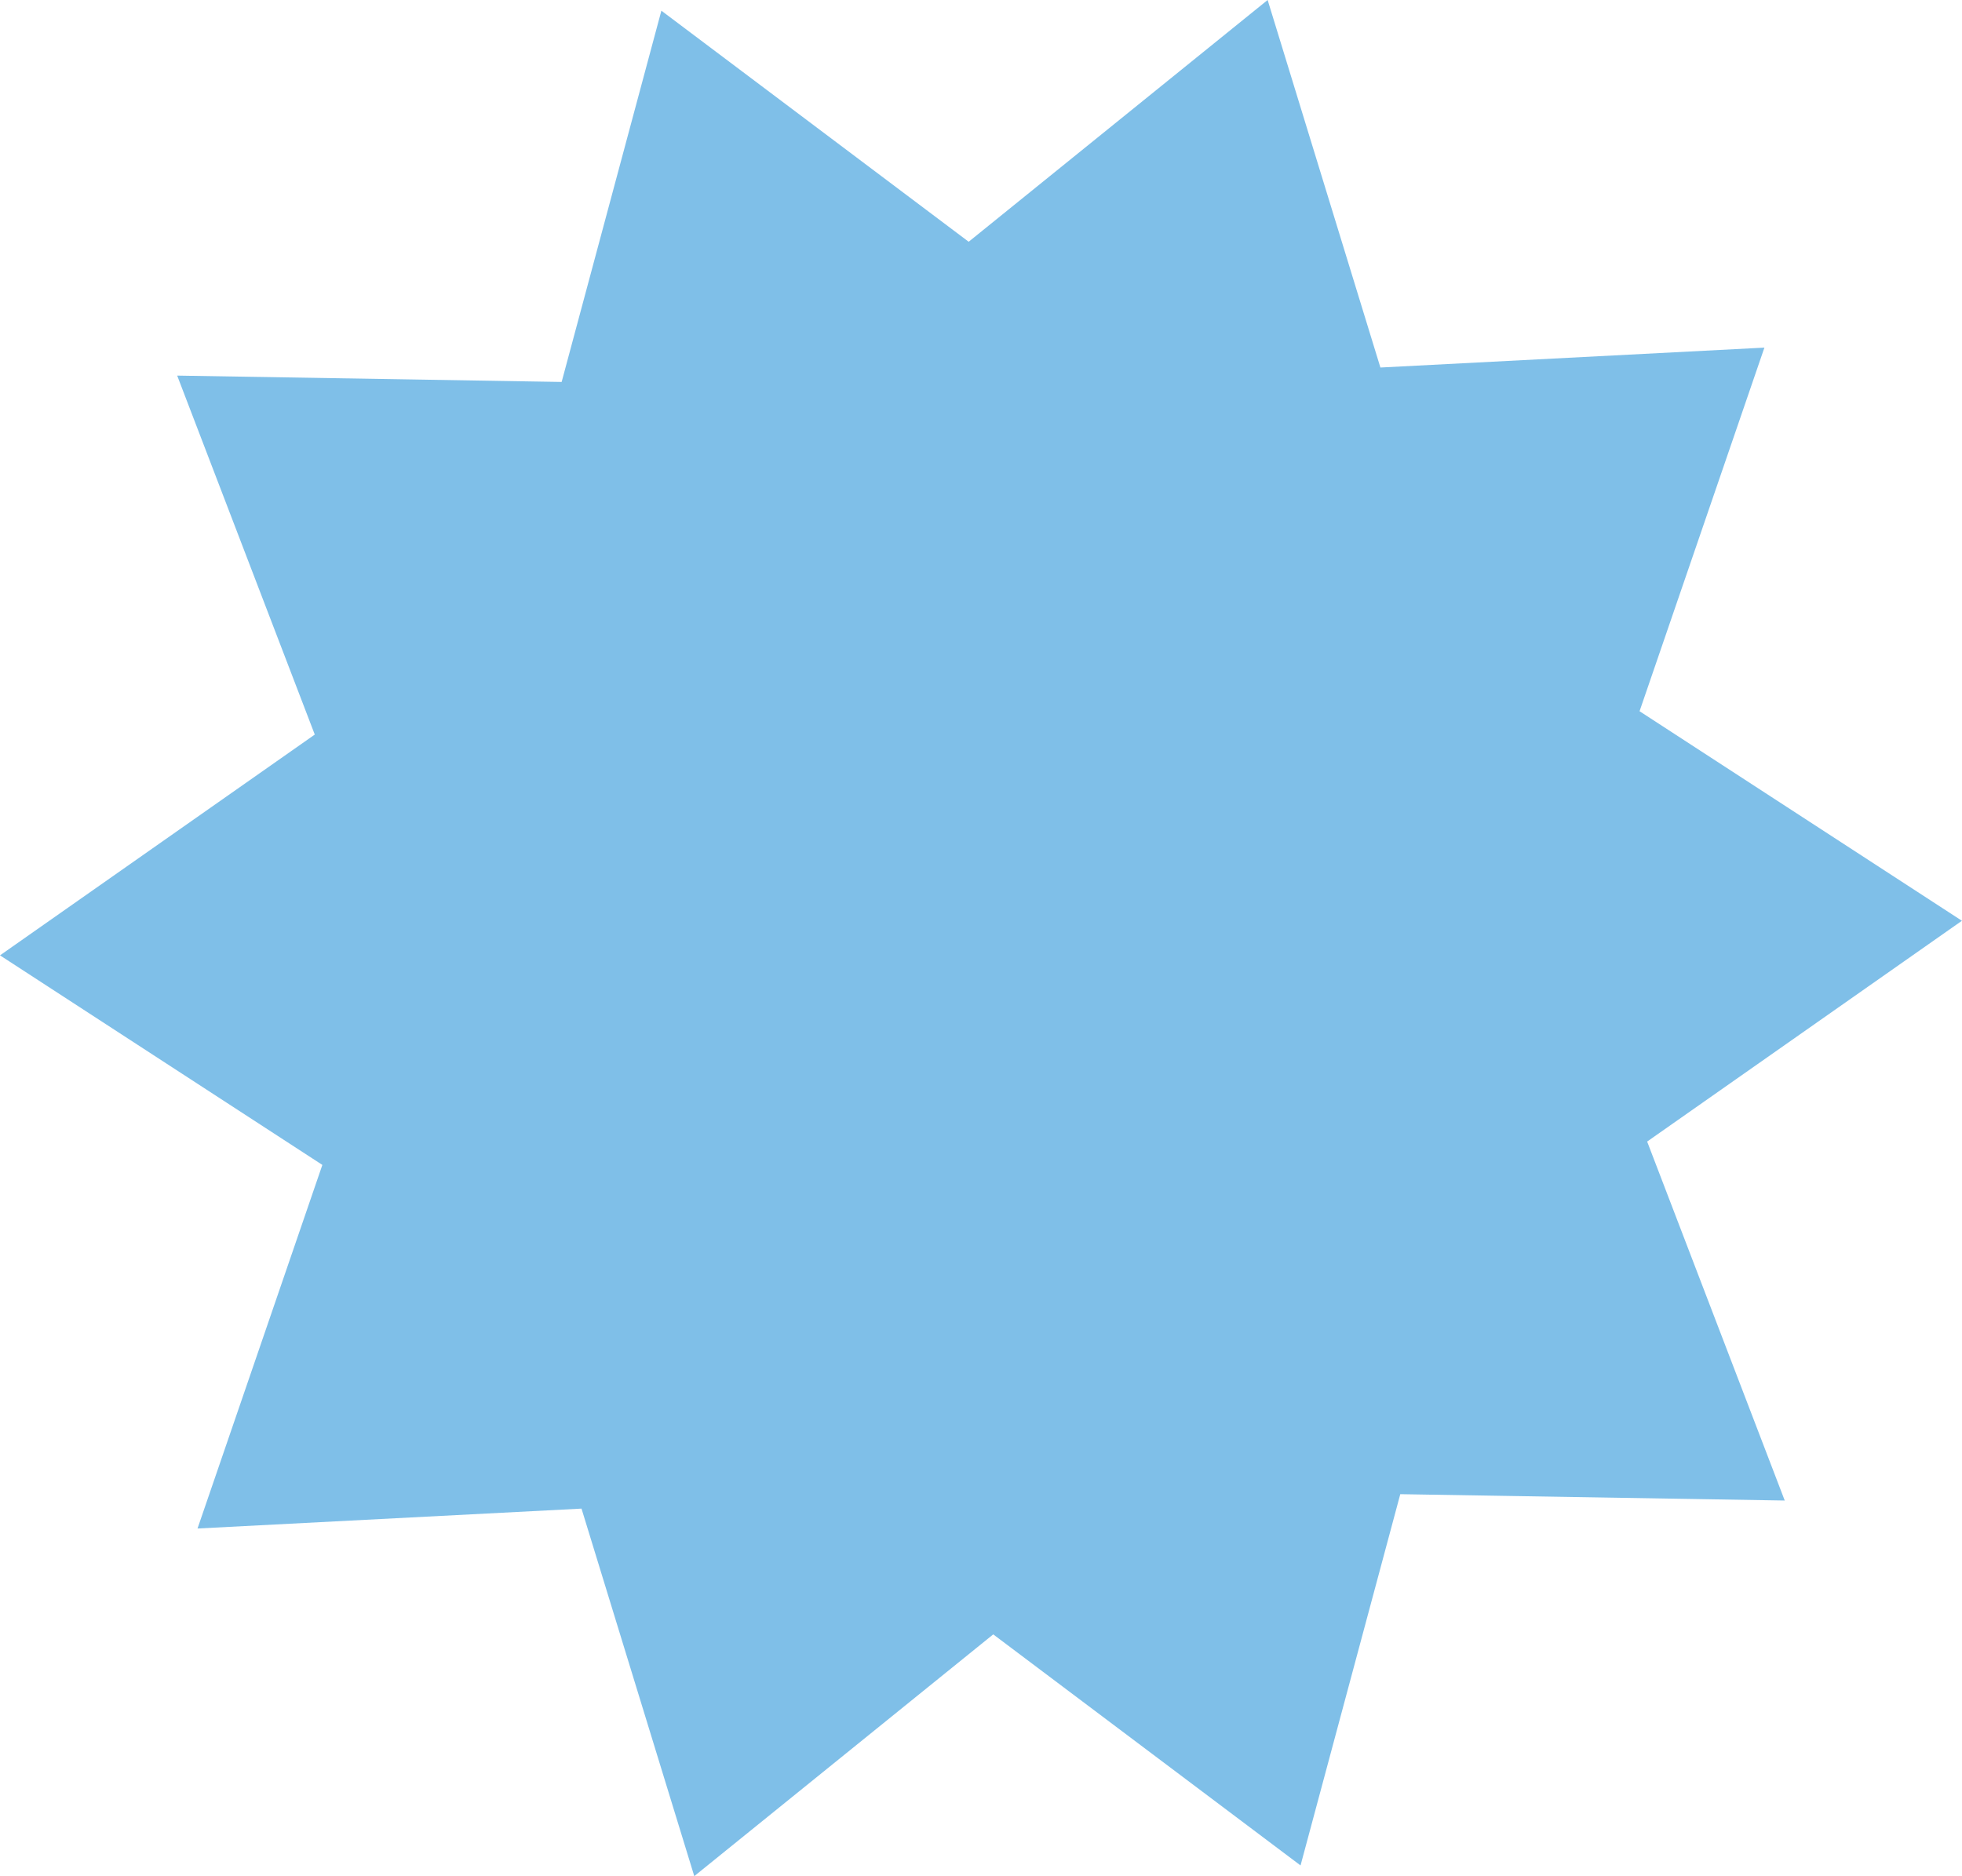 <?xml version="1.0" encoding="UTF-8"?> <svg xmlns="http://www.w3.org/2000/svg" width="781" height="747" viewBox="0 0 781 747" fill="none"> <path d="M263.27 4.255L385.596 96.256L504.602 -7.12864e-05L549.489 146.332L702.346 138.409L652.648 283.178L780.968 366.615L655.669 454.524L710.439 597.451L557.399 594.922L517.698 742.745L395.372 650.744L276.366 747L231.479 600.668L78.623 608.591L128.32 463.822L3.00576e-05 380.385L125.299 292.476L70.529 149.549L223.57 152.078L263.27 4.255Z" fill="#7FBFE8"></path> </svg> 
